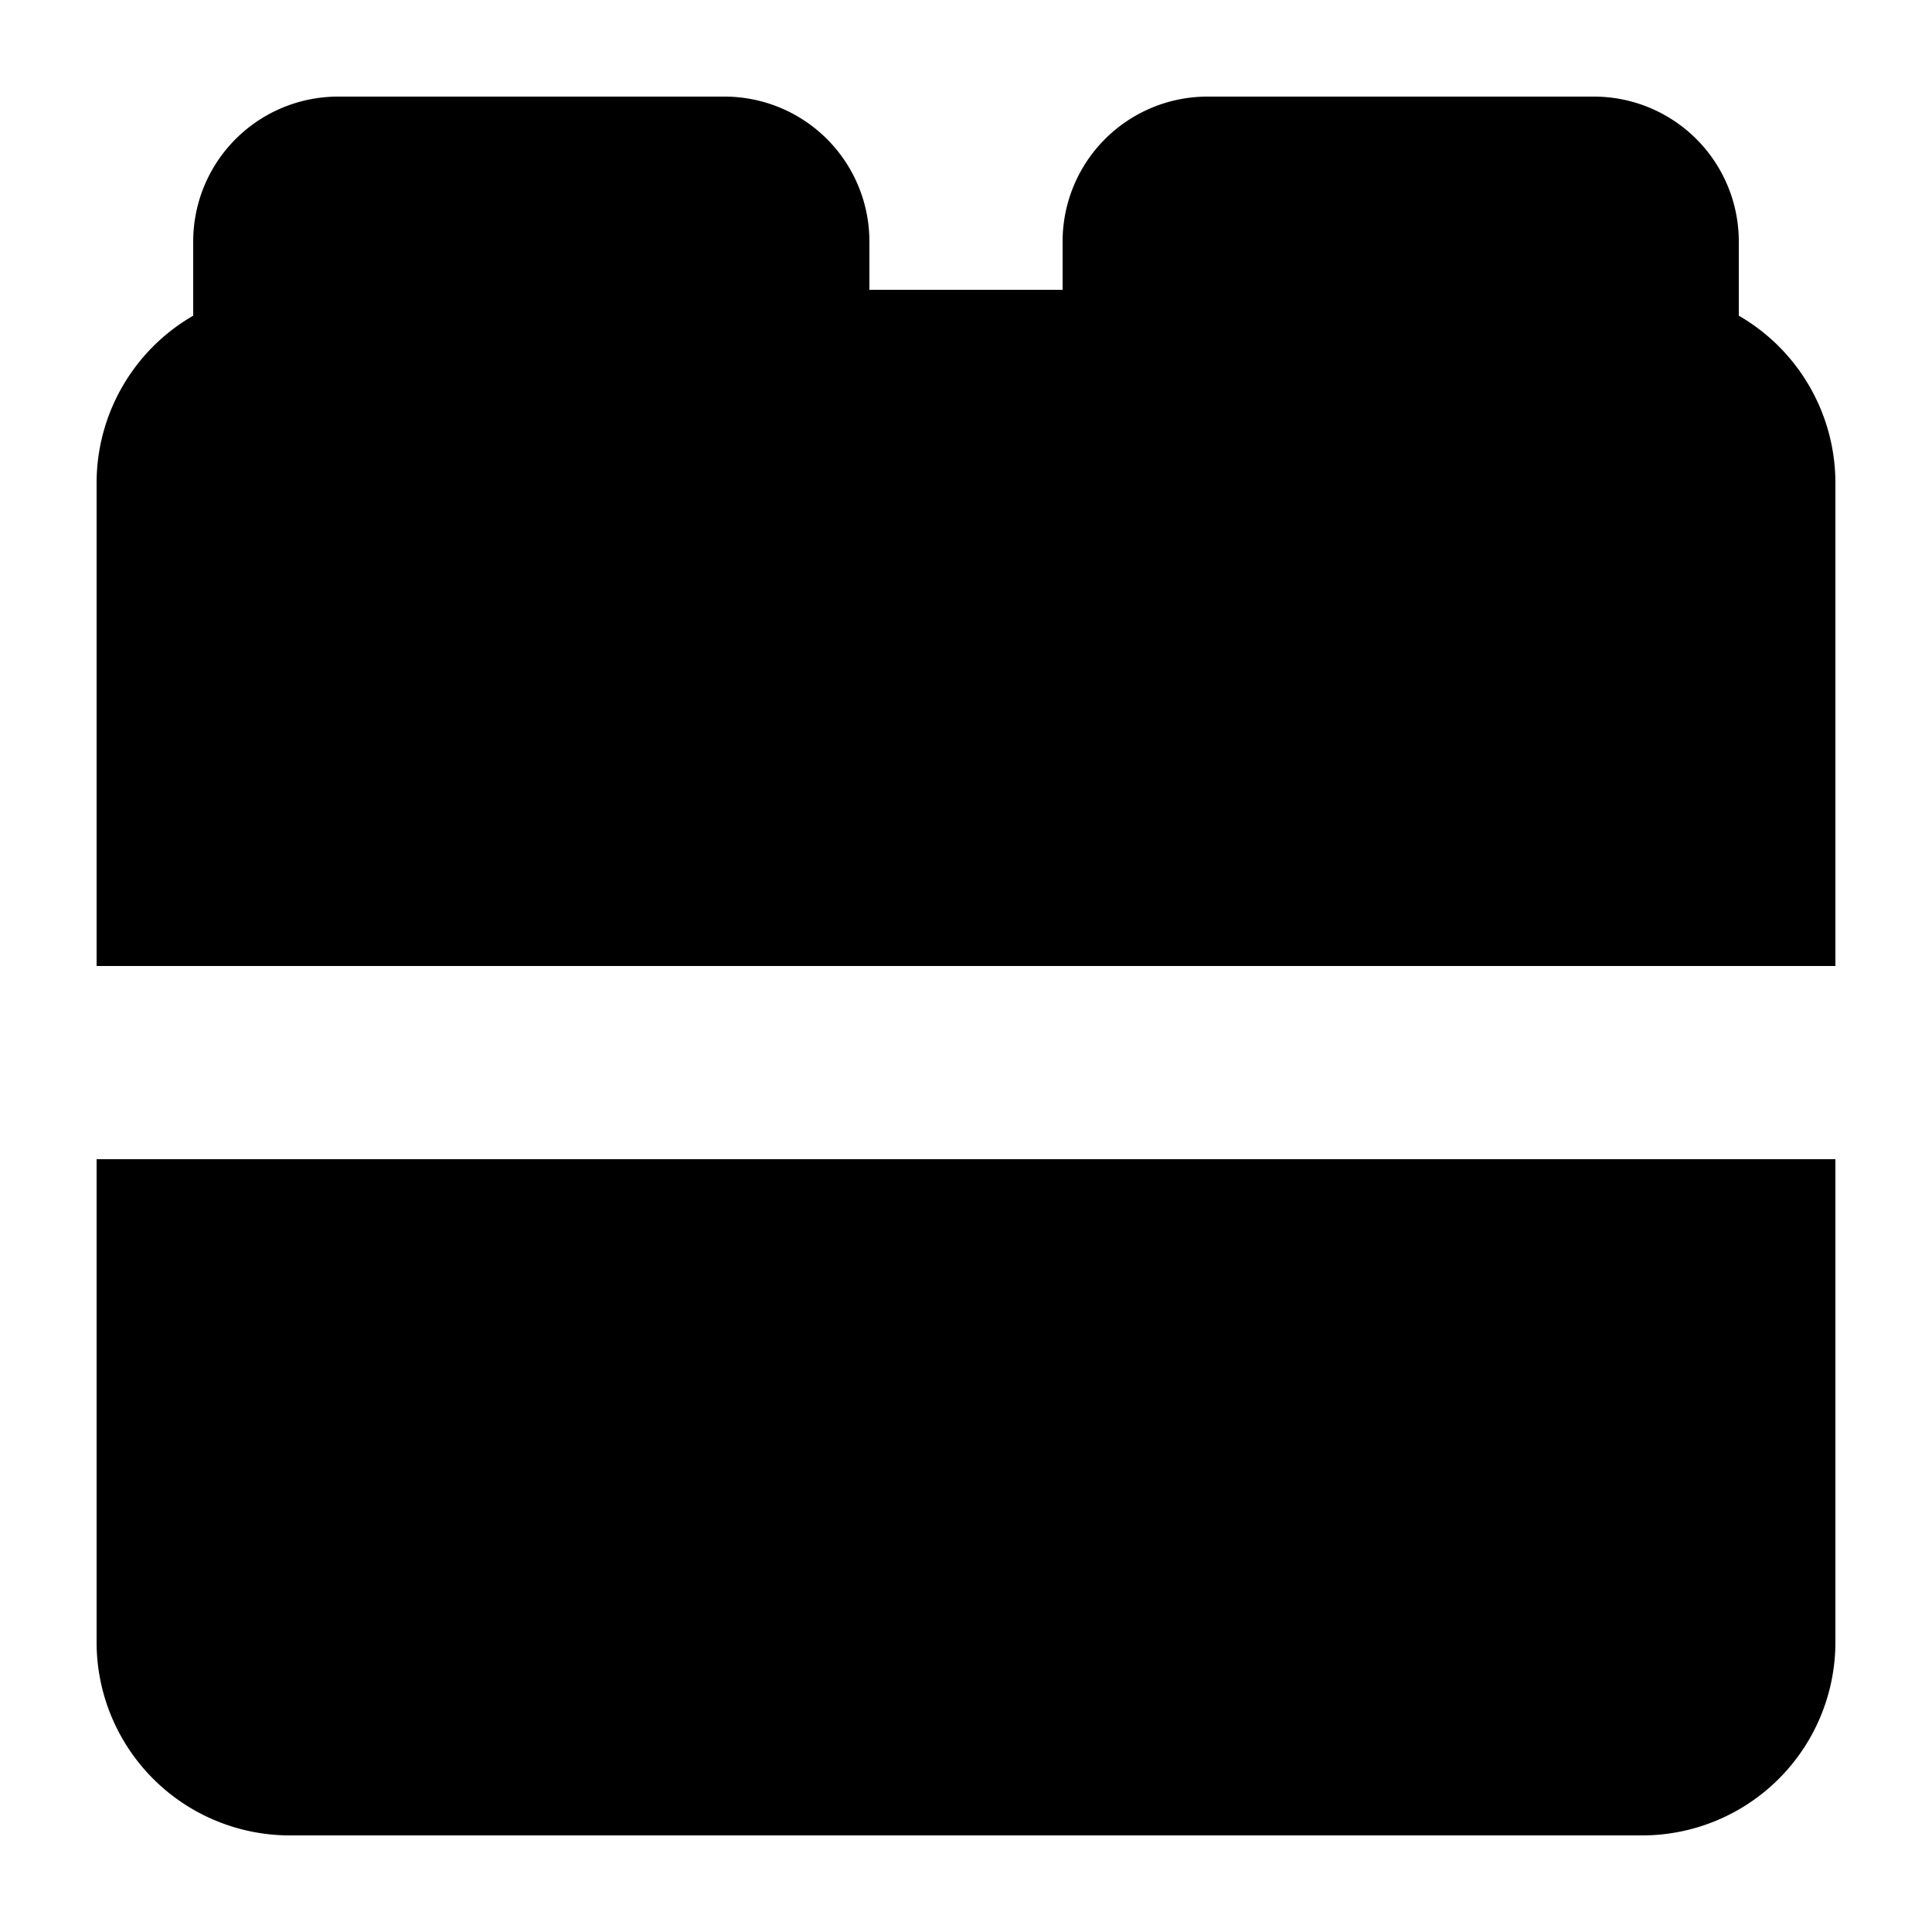 <svg viewBox="0 0 20 20" xmlns="http://www.w3.org/2000/svg"><path d="M2 2.5a1.5 1.5 0 0 1 1.5-1.5h4a1.5 1.5 0 0 1 1.5 1.5v.5h2v-.5a1.5 1.5 0 0 1 1.5-1.5h4a1.5 1.5 0 0 1 1.5 1.5v.768a2 2 0 0 1 1 1.732v5h-18v-5a2 2 0 0 1 1-1.732v-.768Zm-1 9.5h18v5a2 2 0 0 1-2 2h-14a2 2 0 0 1-2-2v-5Z"/></svg>